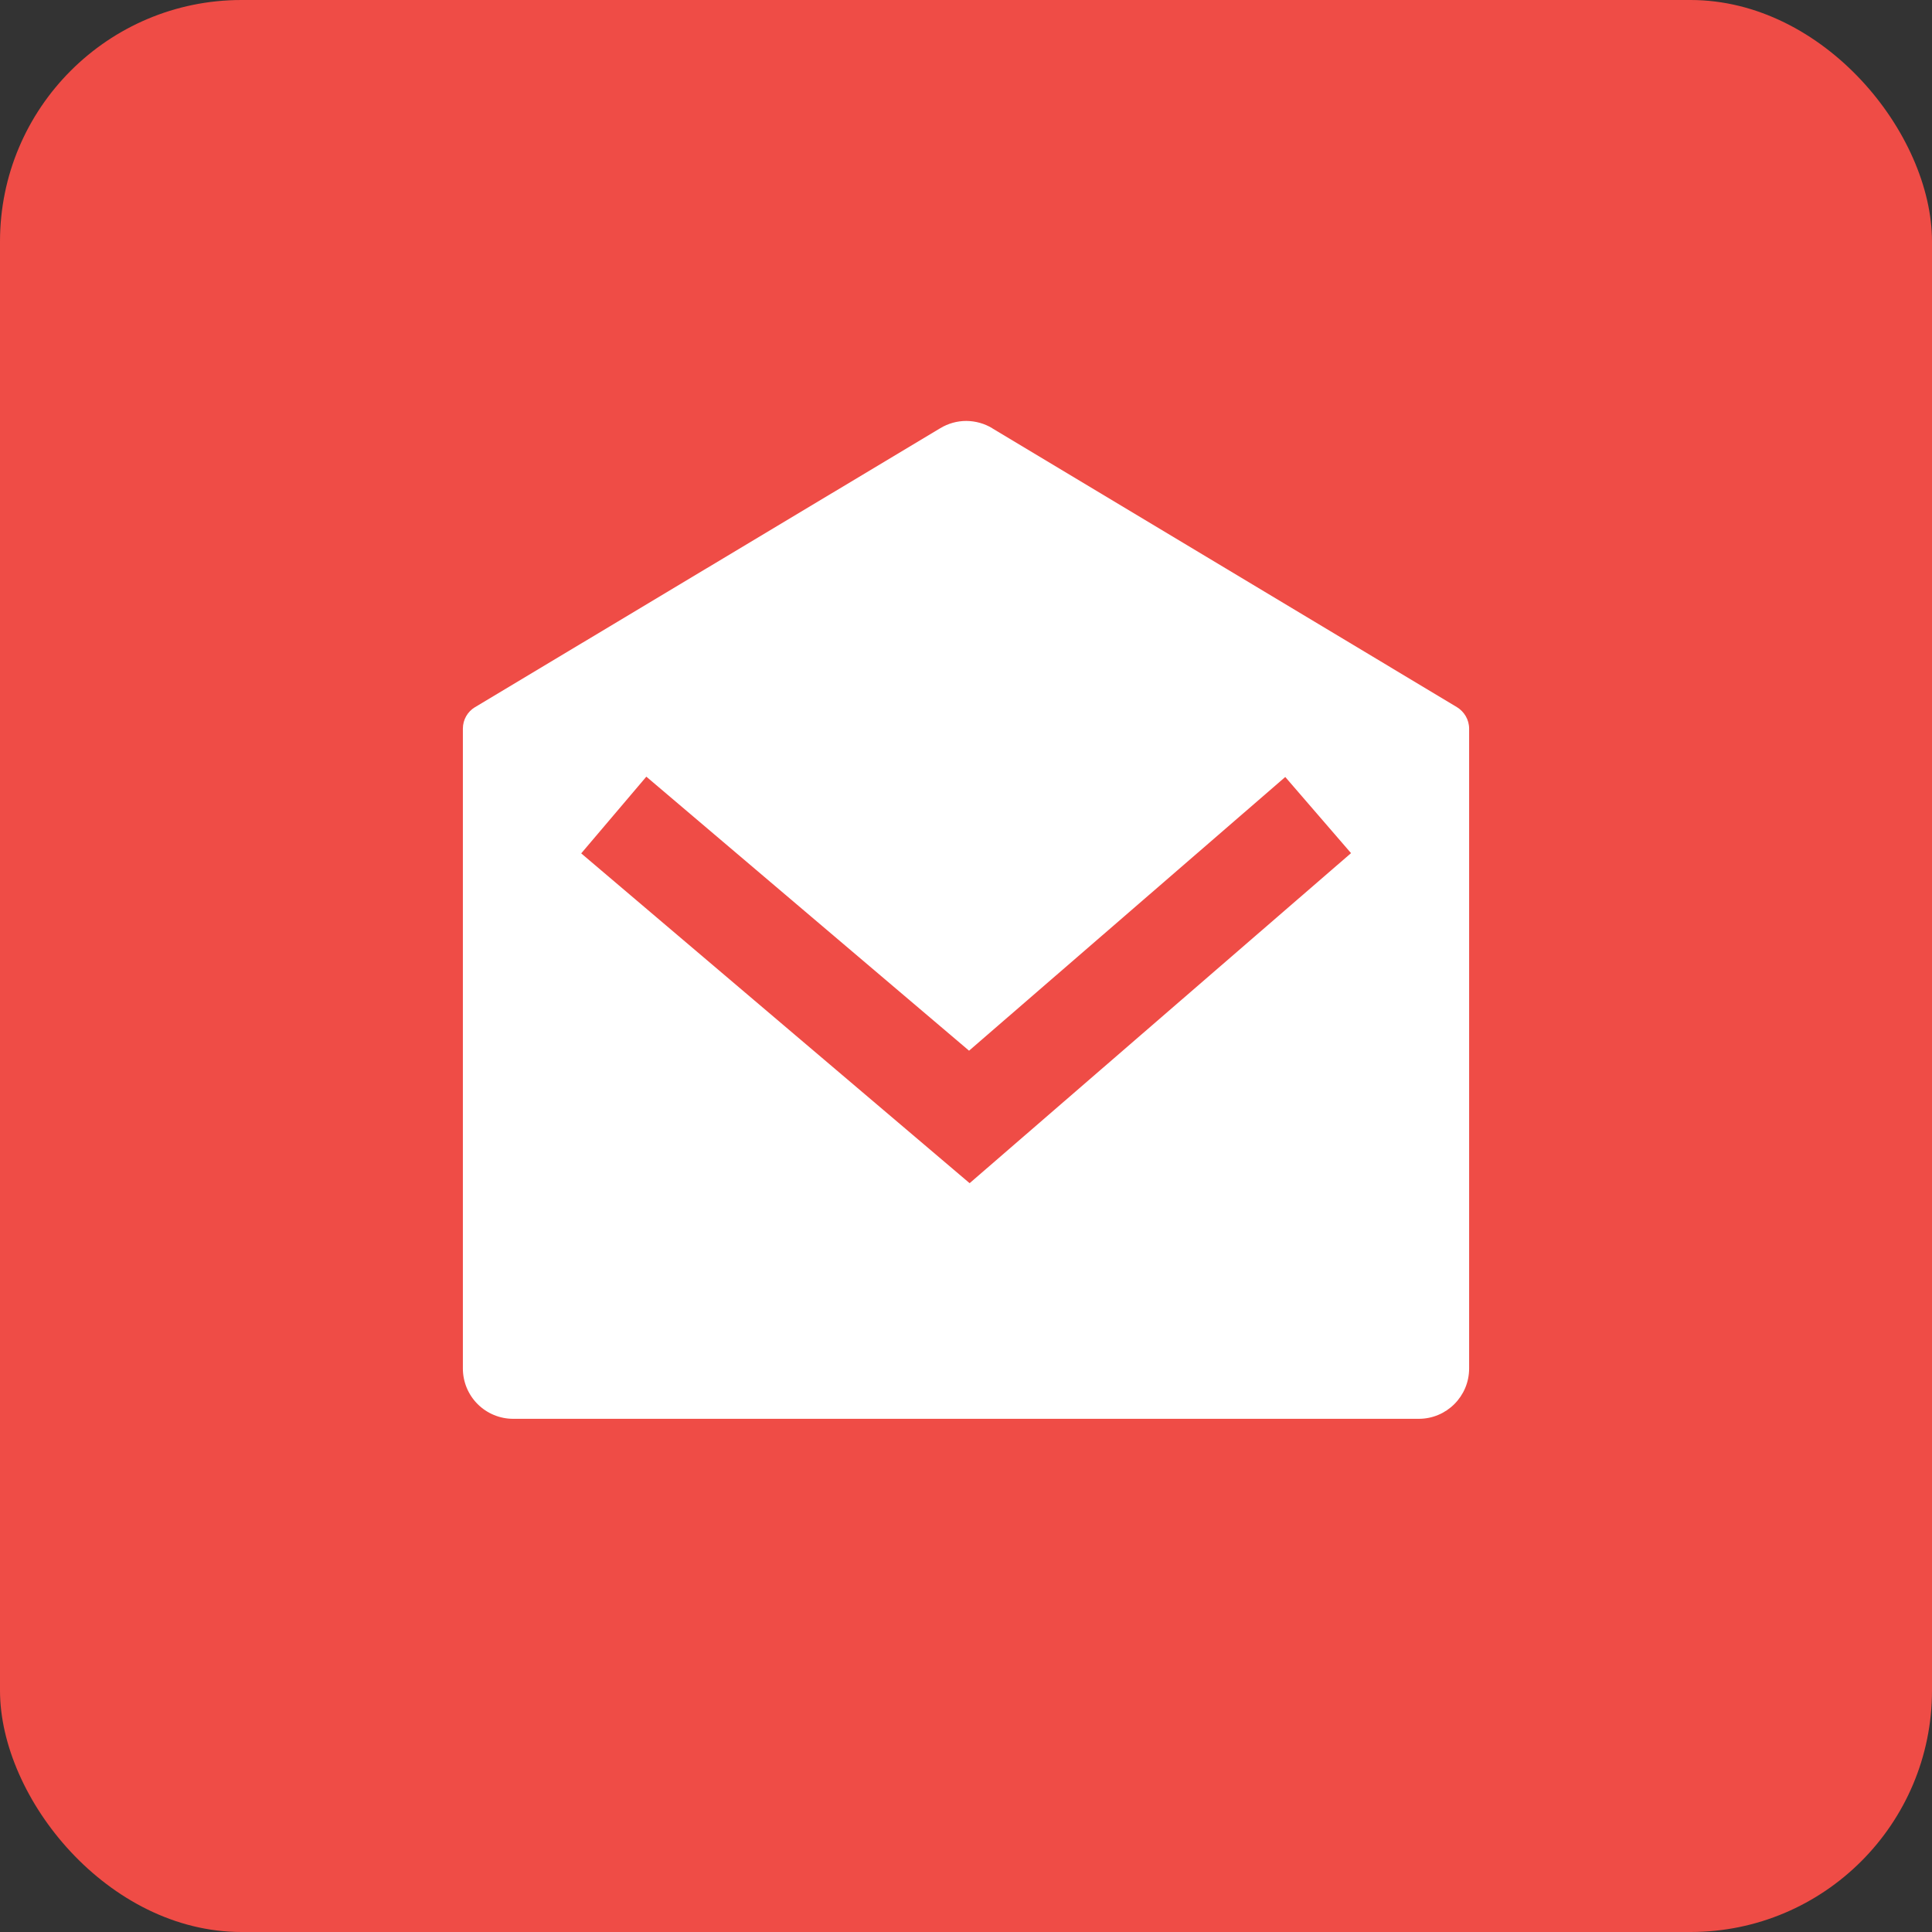 <svg width="24" height="24" viewBox="0 0 24 24" fill="none" xmlns="http://www.w3.org/2000/svg">
<rect x="0" y="0" width="24" height="24" fill="#333333" stroke="none"/>
<rect width="24" height="24" rx="3" fill="#EF4C46"/>
<path d="M5.902 8.784L11.681 5.319C11.779 5.26 11.89 5.229 12.004 5.229C12.118 5.23 12.23 5.261 12.327 5.32L12.324 5.319L18.098 8.784C18.189 8.84 18.25 8.939 18.25 9.052V17C18.25 17.345 17.97 17.625 17.625 17.625H6.375C6.209 17.625 6.05 17.559 5.933 17.442C5.816 17.325 5.75 17.166 5.75 17V9.052C5.75 8.938 5.81 8.839 5.9 8.785L5.902 8.784ZM15.966 9.652L12.038 13.052L8.029 9.648L7.22 10.601L12.045 14.698L16.783 10.598L15.966 9.652Z" fill="white"/>
</svg>
